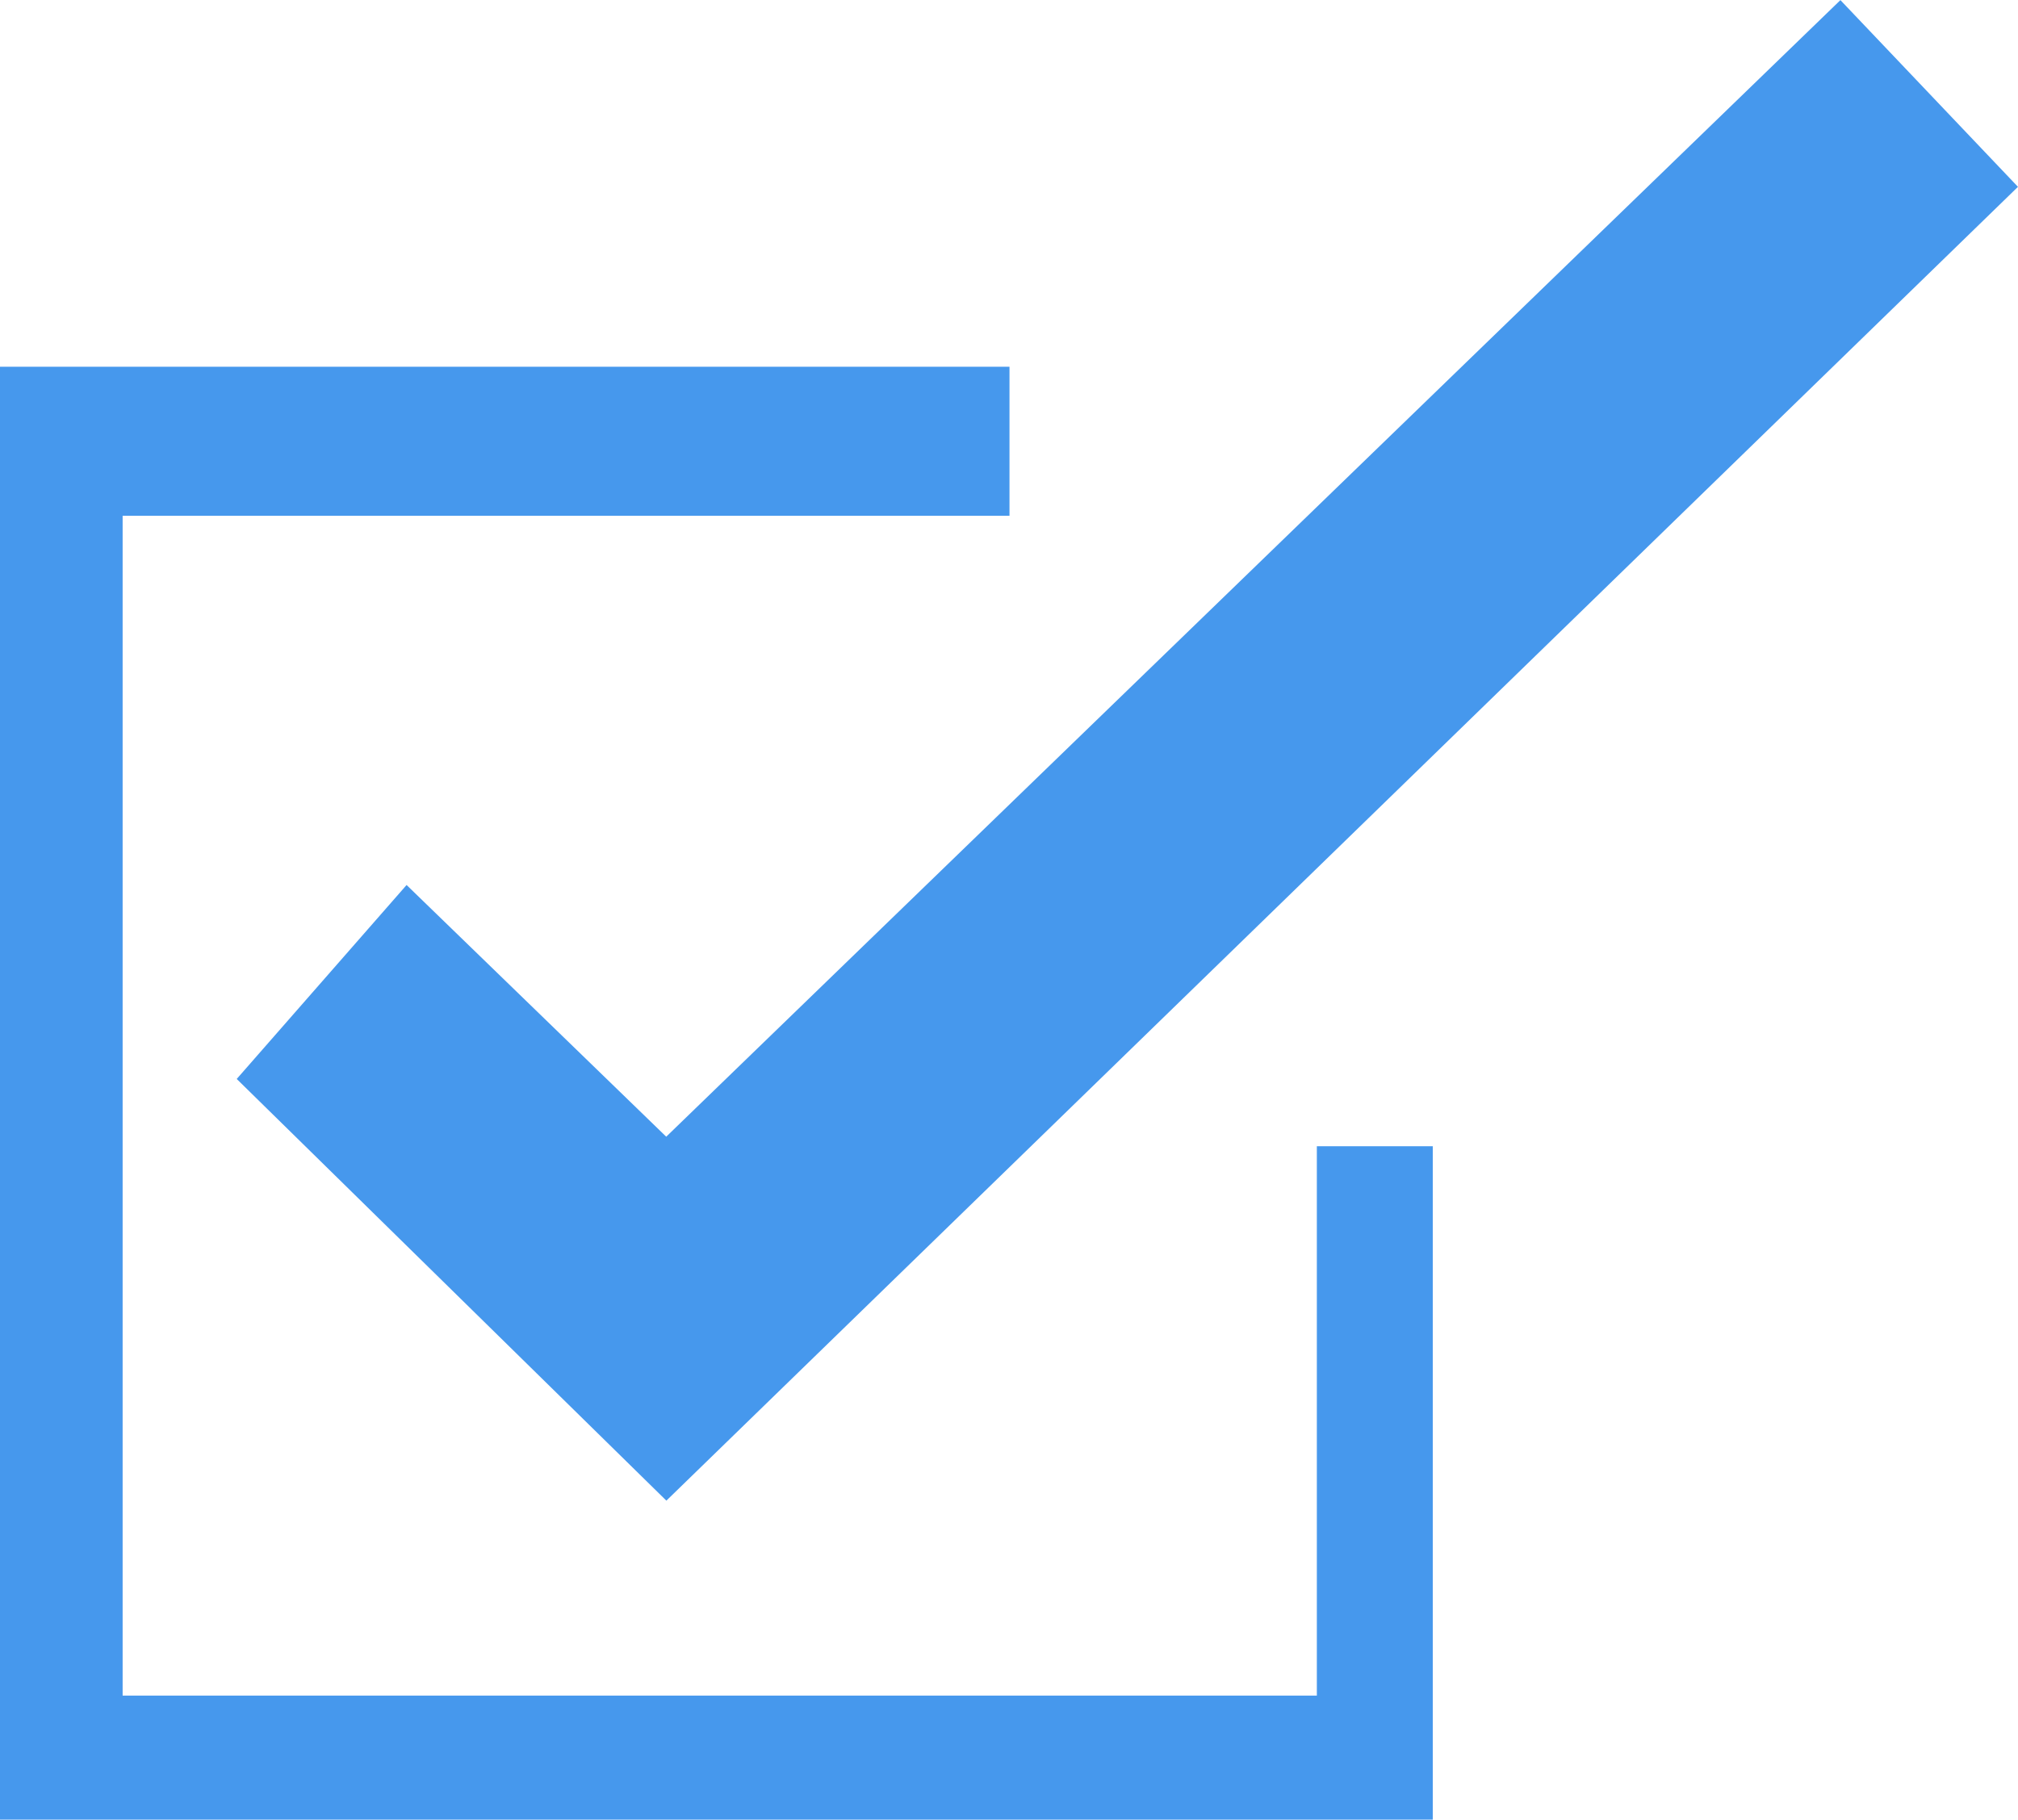 <svg xmlns="http://www.w3.org/2000/svg" width="55.113" height="49.703" viewBox="0 0 55.113 49.703">
  <g id="Group_952" data-name="Group 952" transform="translate(-938.714 -637.98)">
    <path id="Path_2176" data-name="Path 2176" d="M2956.284,651.746h-24.221v32.225h32.615V668.966h3.166v18.393h-39.13V647.674h27.57Z" transform="translate(-1990 0.323)" fill="#4698ed"/>
    <path id="Path_2177" data-name="Path 2177" d="M2934.97,667.451l11.734,11.518,36.913-35.886-4.849-5.1L2946.7,669.028l-7.091-6.875Z" transform="translate(-1989.791 0)" fill="#4698ed"/>
  </g>
</svg>
